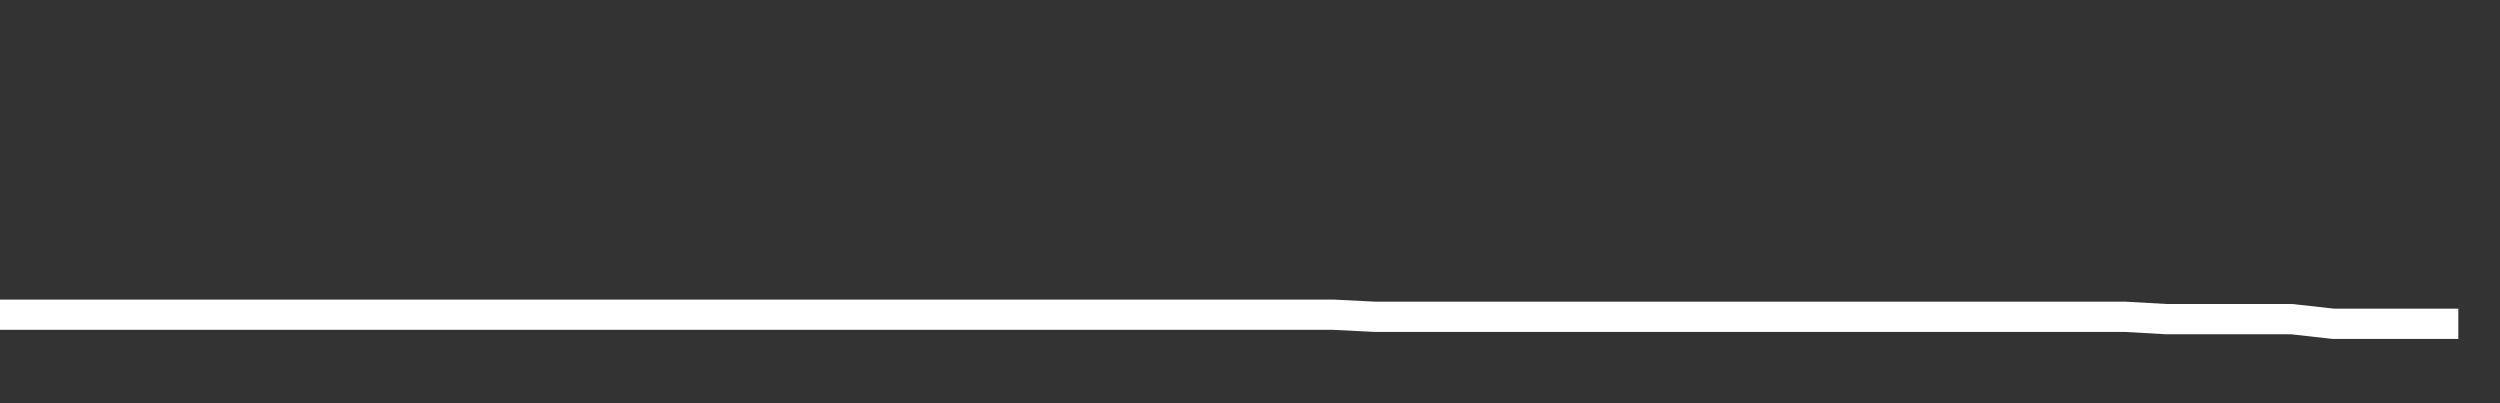<svg xmlns="http://www.w3.org/2000/svg" width="248" height="40" viewBox="0 0 248 40" shape-rendering="auto"><rect x="0" y="0" width="248" height="40" fill="#333333" stroke="none"/><polyline points="0, 31.219 4.133, 31.219 8.267, 31.219 12.4, 31.219 16.533, 31.219 20.667, 31.219 24.8, 31.219 28.933, 31.219 33.067, 31.219 37.2, 31.219 41.333, 31.219 45.467, 31.219 49.6, 31.219 53.733, 31.219 57.867, 31.219 62, 31.219 66.133, 31.219 70.267, 31.219 74.4, 31.219 78.533, 31.219 82.667, 31.219 86.8, 31.219 90.933, 31.219 95.067, 31.219 99.2, 31.219 103.333, 31.219 107.467, 31.219 111.6, 31.219 115.733, 31.219 119.867, 31.219 124, 31.219 128.133, 31.219 132.267, 31.219 136.4, 31.426 140.533, 31.426 144.667, 31.426 148.8, 31.426 152.933, 31.426 157.067, 31.426 161.2, 31.426 165.333, 31.426 169.467, 31.426 173.6, 31.426 177.733, 31.426 181.867, 31.426 186, 31.426 190.133, 31.426 194.267, 31.426 198.4, 31.426 202.533, 31.426 206.667, 31.426 210.8, 31.426 214.933, 31.659 219.067, 31.659 223.2, 31.659 227.333, 31.659 231.467, 32.12 235.6, 32.12 239.733, 32.12 243.867, 32.12 248" stroke="#fff" stroke-width="3" stroke-opacity="1" fill="none" fill-opacity="0"></polyline></svg>